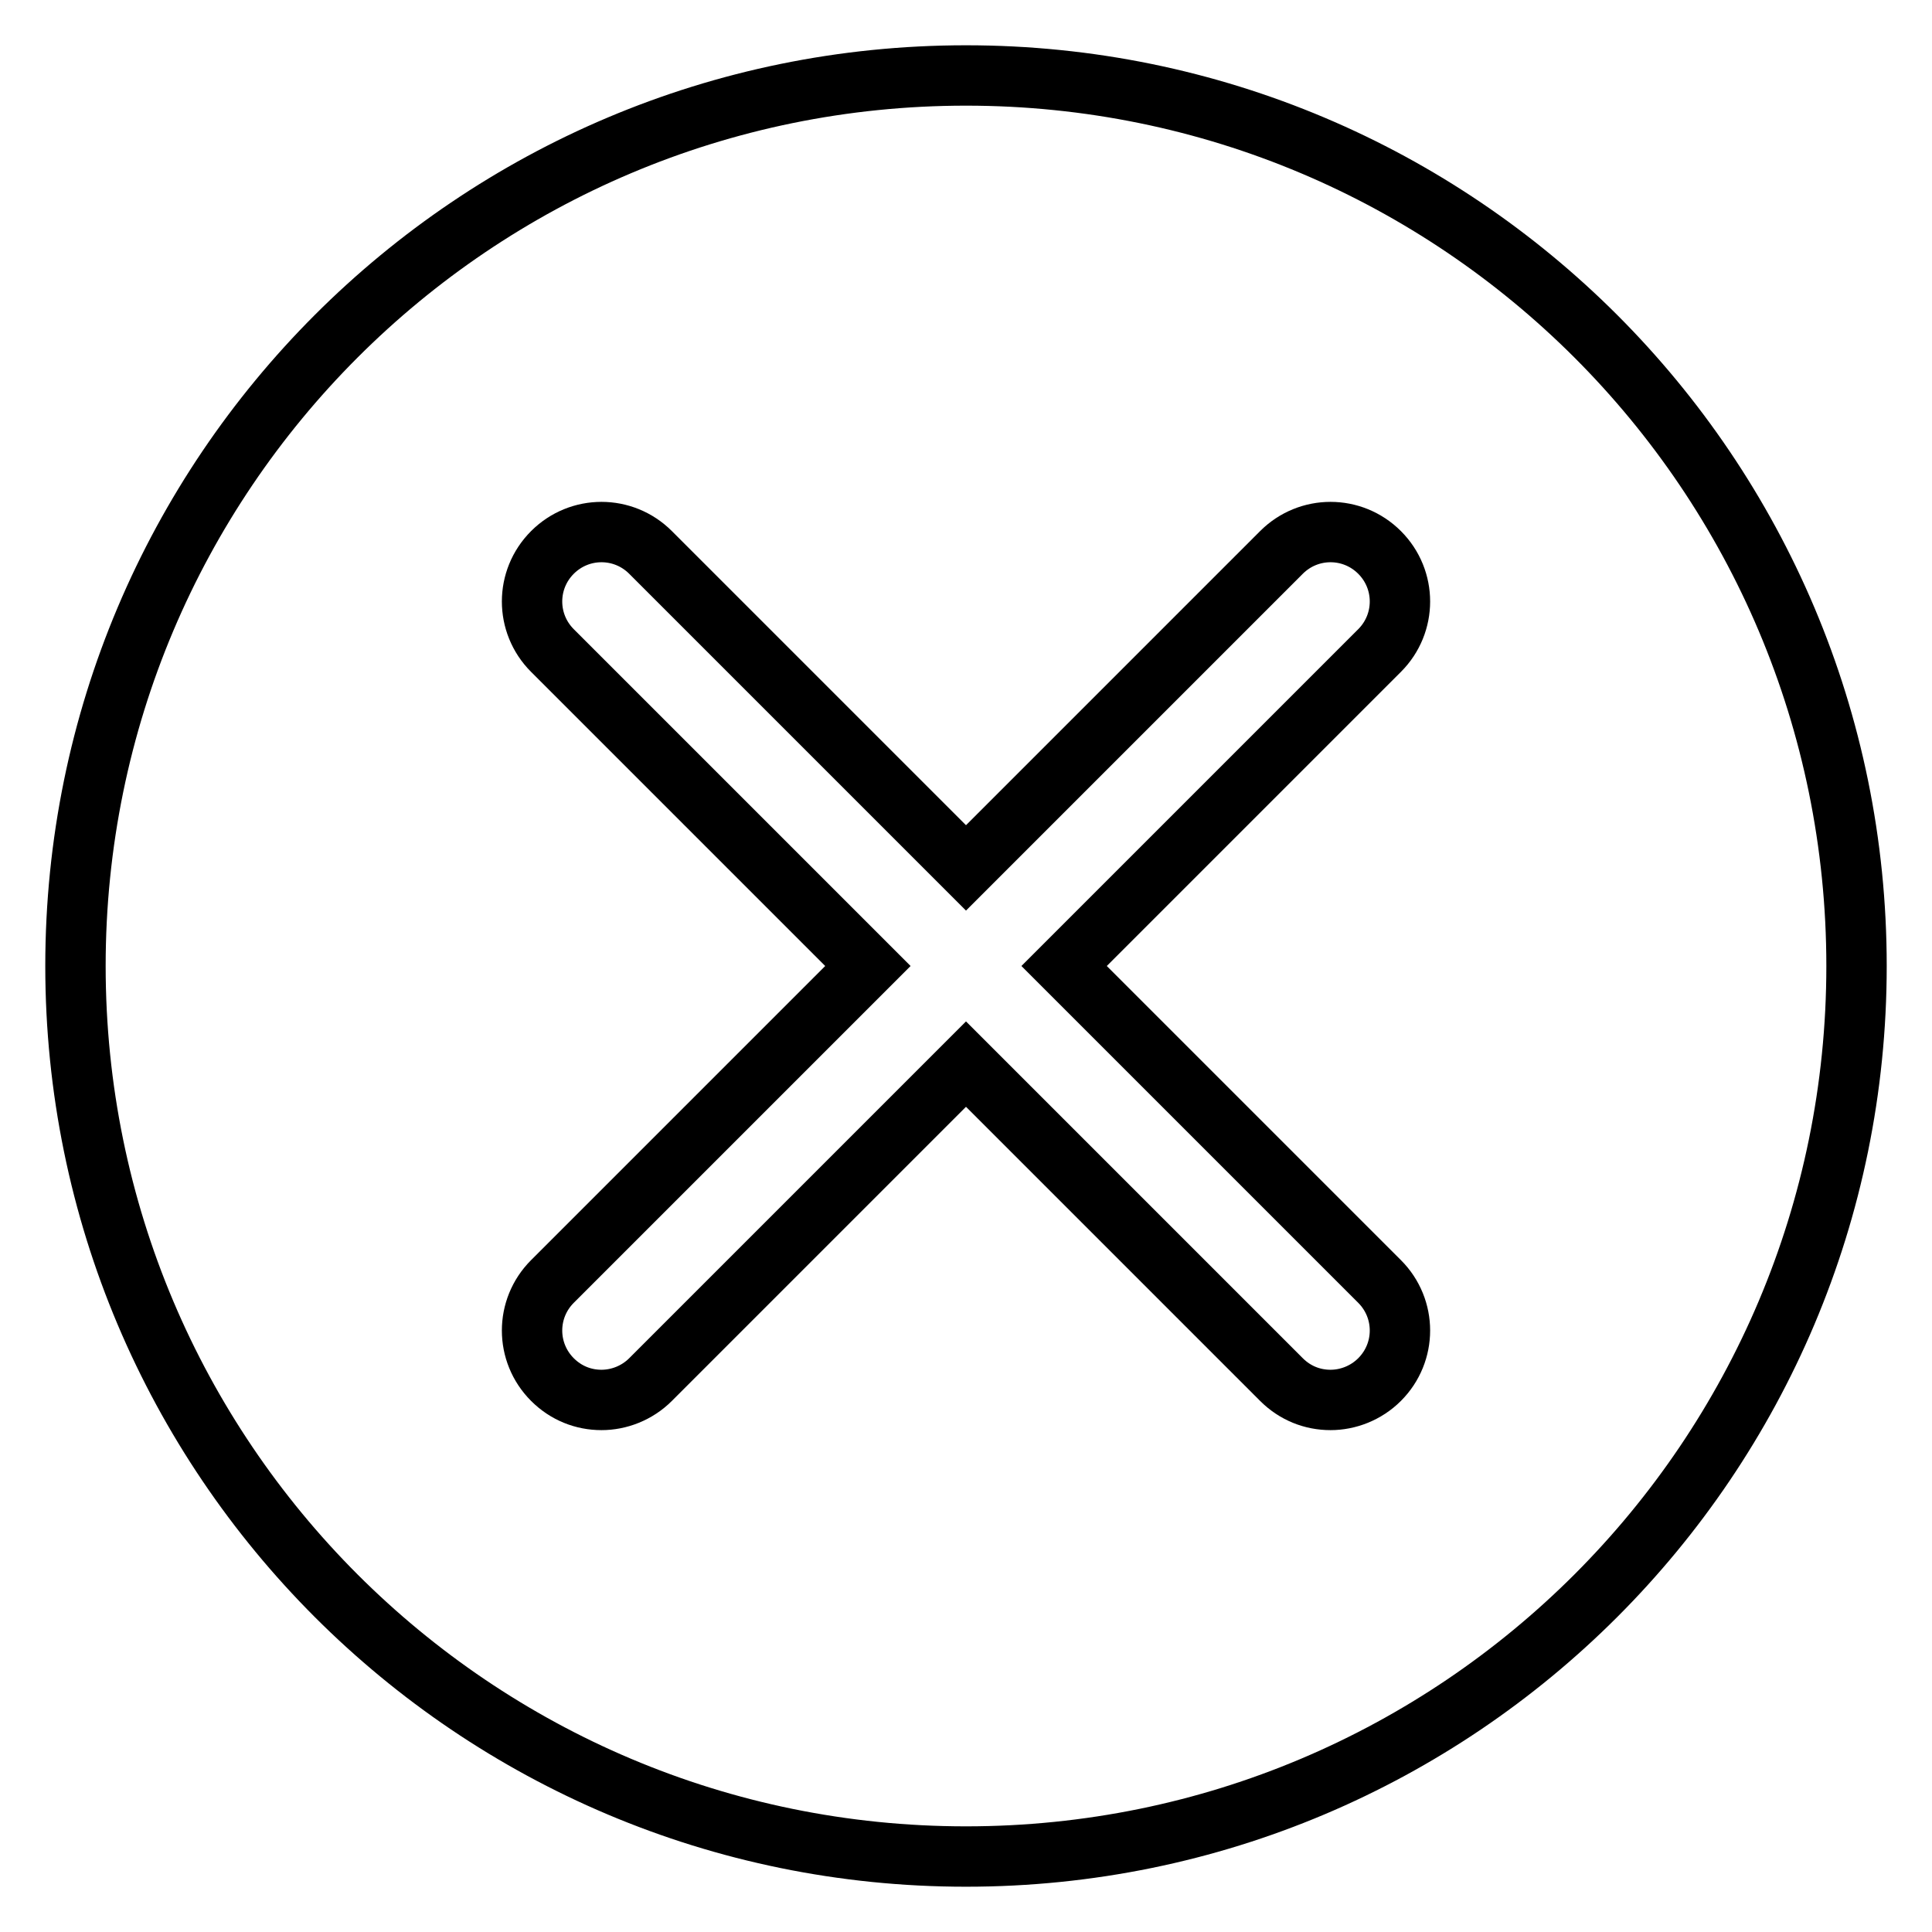 <?xml version="1.0" encoding="utf-8"?>
<!-- Svg Vector Icons : http://www.onlinewebfonts.com/icon -->
<!DOCTYPE svg PUBLIC "-//W3C//DTD SVG 1.1//EN" "http://www.w3.org/Graphics/SVG/1.1/DTD/svg11.dtd">
<svg version="1.1" xmlns="http://www.w3.org/2000/svg" xmlns:xlink="http://www.w3.org/1999/xlink" x="0px" y="0px" viewBox="0 0 256 256" enable-background="new 0 0 256 256" xml:space="preserve">
<g> <path stroke-width="8" fill-opacity="0" stroke="#000000"  d="M128,10C62.8,10,10,62.8,10,128c0,65.2,52.8,118,118,118s118-52.8,118-118C246,62.8,193.2,10,128,10z  M182.8,169.8c3.6,3.6,3.6,9.4,0,13c-1.8,1.8-4.2,2.7-6.5,2.7c-2.4,0-4.7-0.9-6.5-2.7L128,141l-41.8,41.8c-1.8,1.8-4.2,2.7-6.5,2.7 c-2.4,0-4.7-0.9-6.5-2.7c-3.6-3.6-3.6-9.4,0-13L115,128L73.2,86.2c-3.6-3.6-3.6-9.4,0-13s9.4-3.6,13,0L128,115l41.8-41.8 c3.6-3.6,9.4-3.6,13,0c3.6,3.6,3.6,9.4,0,13L141,128L182.8,169.8L182.8,169.8z"/></g>
</svg>